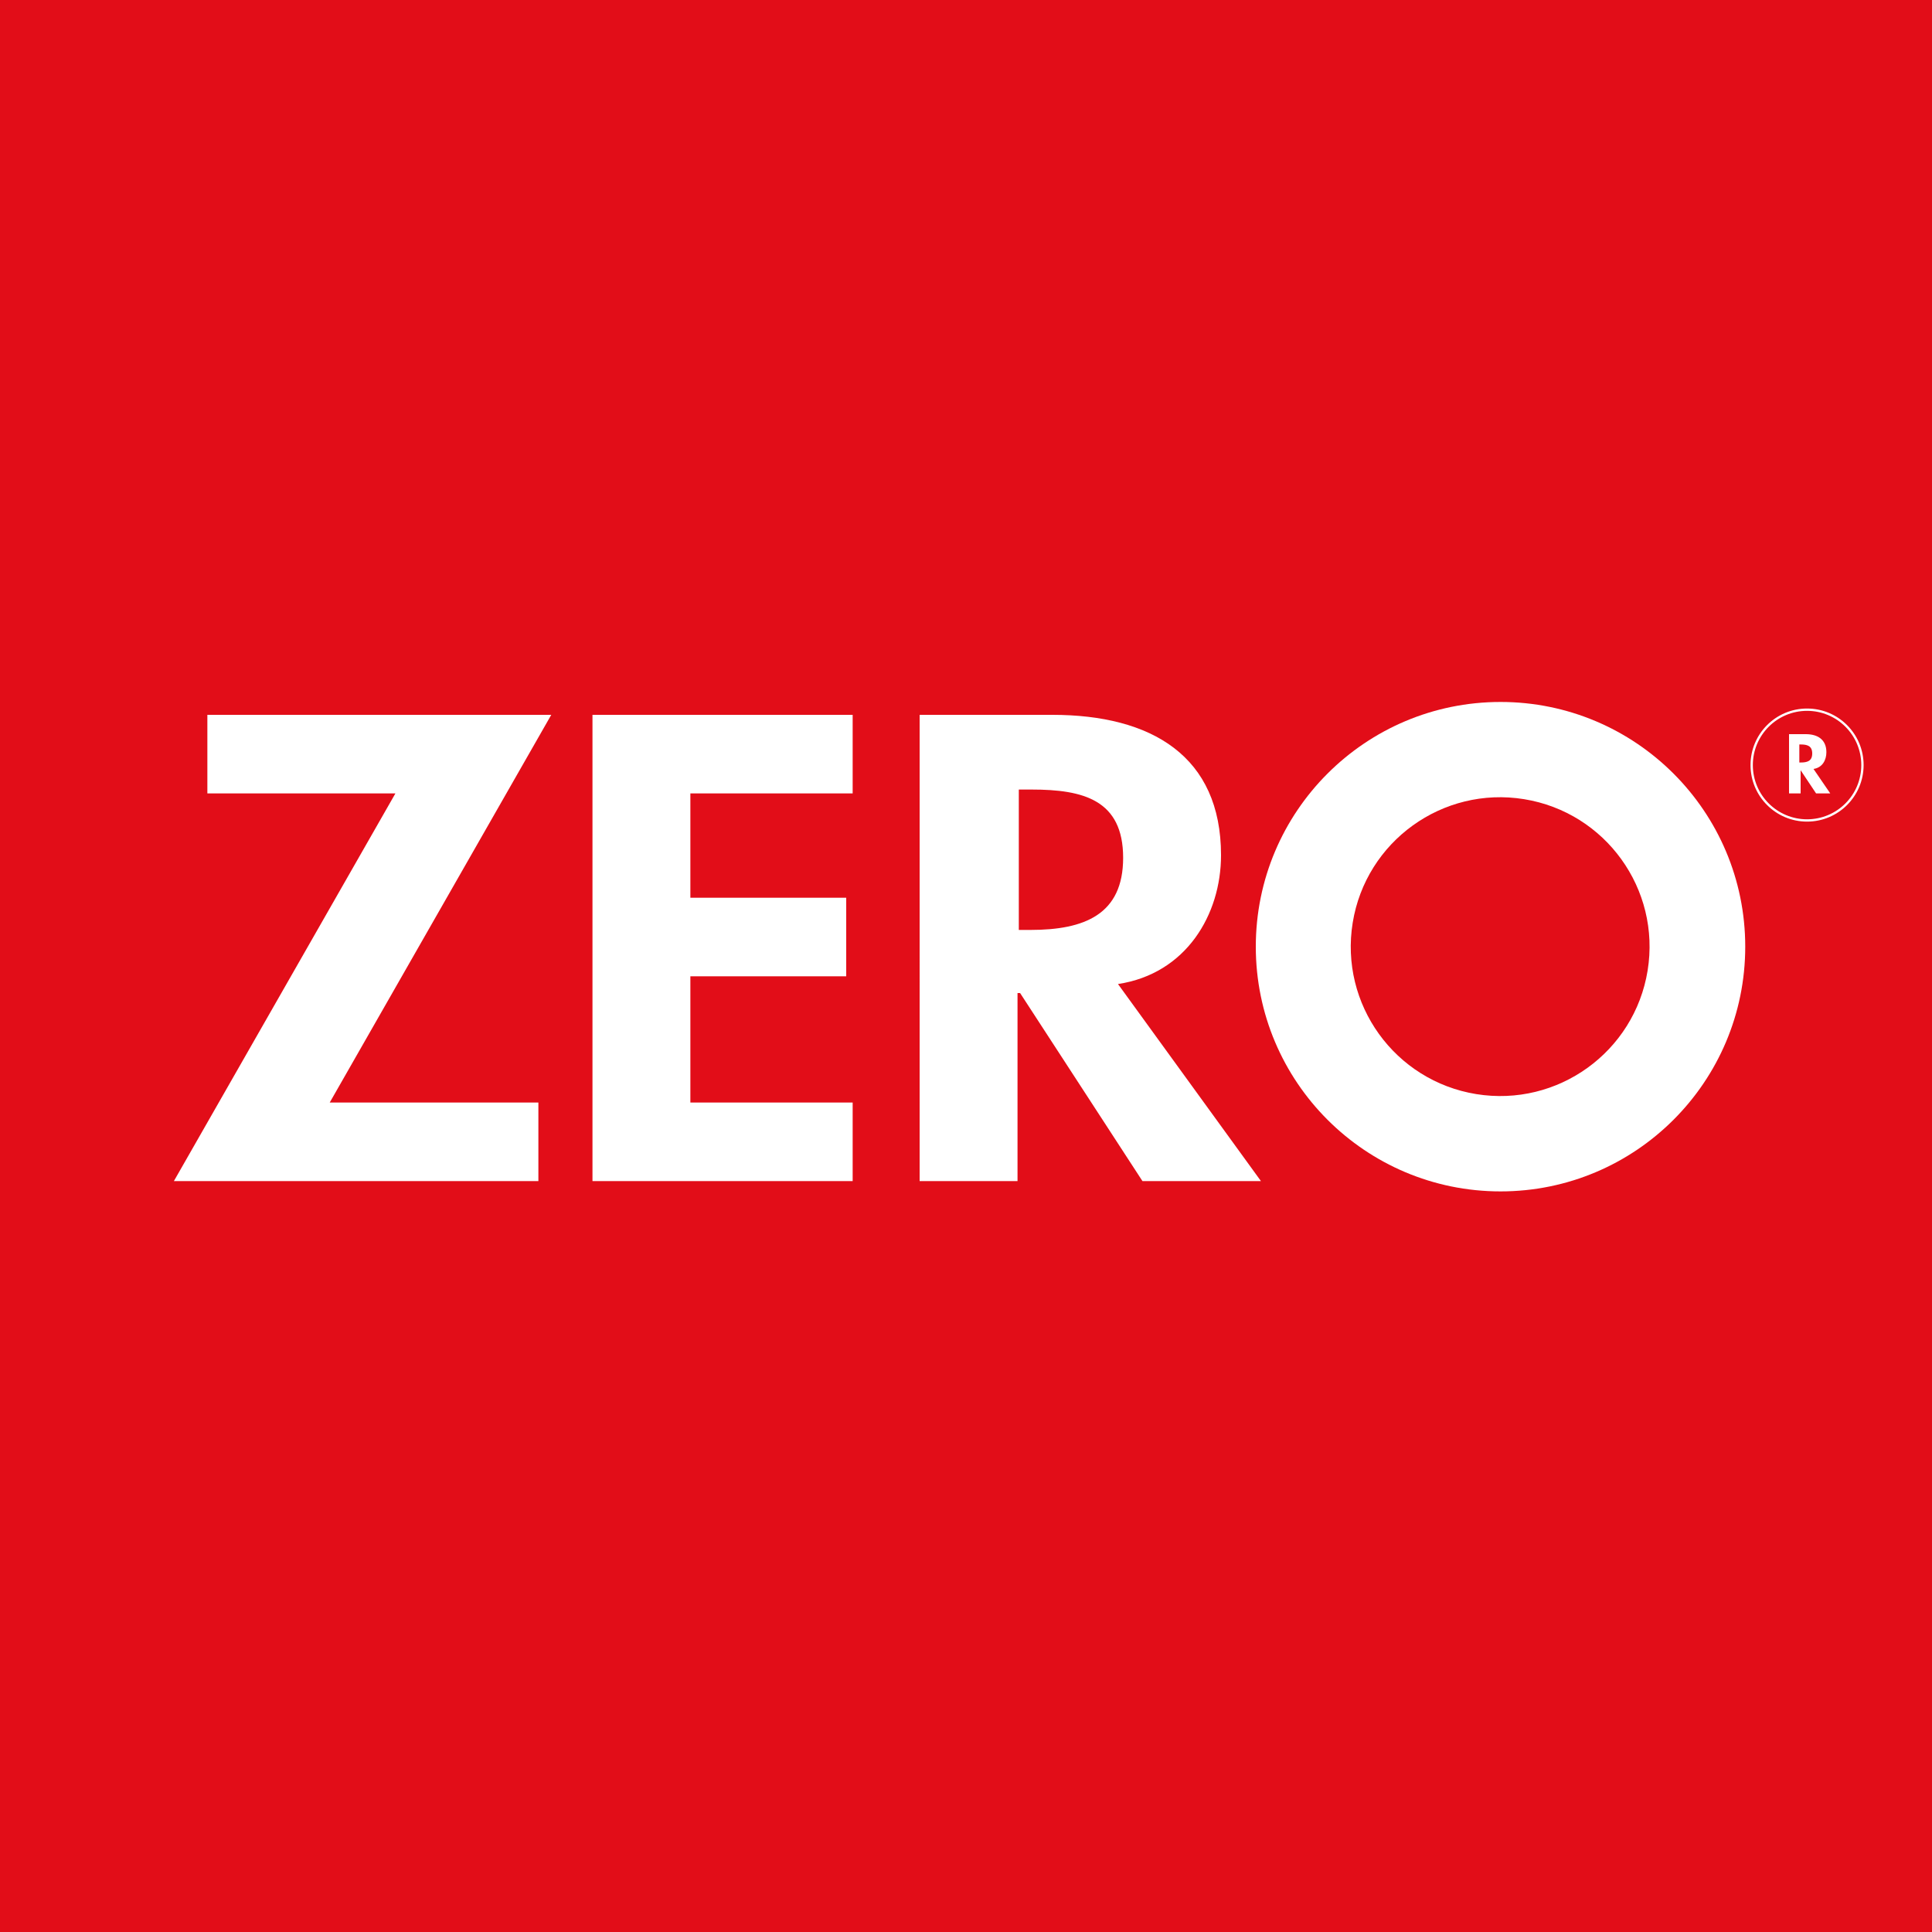 <svg xmlns="http://www.w3.org/2000/svg" viewBox="0 0 600 600"><path d="M0 0h600v600H0z" fill="#e20d18"/><path d="M167.2 342.4v24.4H54l68.8-120.4H64.4V222h106.8l-68.8 120.4h64.8zm47.2-95.6v32h48.4v24.4h-48.4v39.2h50.4v24.4H184V222h80.8v24.4h-50.4v.4zm177.2 120h-36.8l-38-58.4h-.8v58.4h-30.4V222h41.2c30.8 0 52.4 12.8 52.4 43.6 0 18.4-10.8 36.8-32 40l44.4 61.2zm-75.6-78h4c16.8 0 28.8-4.8 28.8-22.4 0-18-12.4-21.2-28.4-21.2h-4v43.6h-.4z" fill="#fff"/><circle cx="561.2" cy="237.6" r="17.2" fill="none" stroke="#fff" stroke-width=".719"/><g fill="#fff"><path d="M568.4 246.4H564l-4.8-7.2v7.2h-3.6V228h5.2c3.6 0 6.4 1.6 6.4 5.6 0 2.4-1.2 4.8-4 5.2l5.2 7.6zm-9.6-9.6h.4c2 0 3.6-.4 3.6-2.8s-1.6-2.8-3.6-2.8h-.4v5.6z"/><circle cx="466" cy="294" r="76"/></g><circle transform="matrix(.16 -.987 .987 .16 101.151 706.889)" cx="466" cy="294" r="46.4" fill="#e20d18"/></svg>